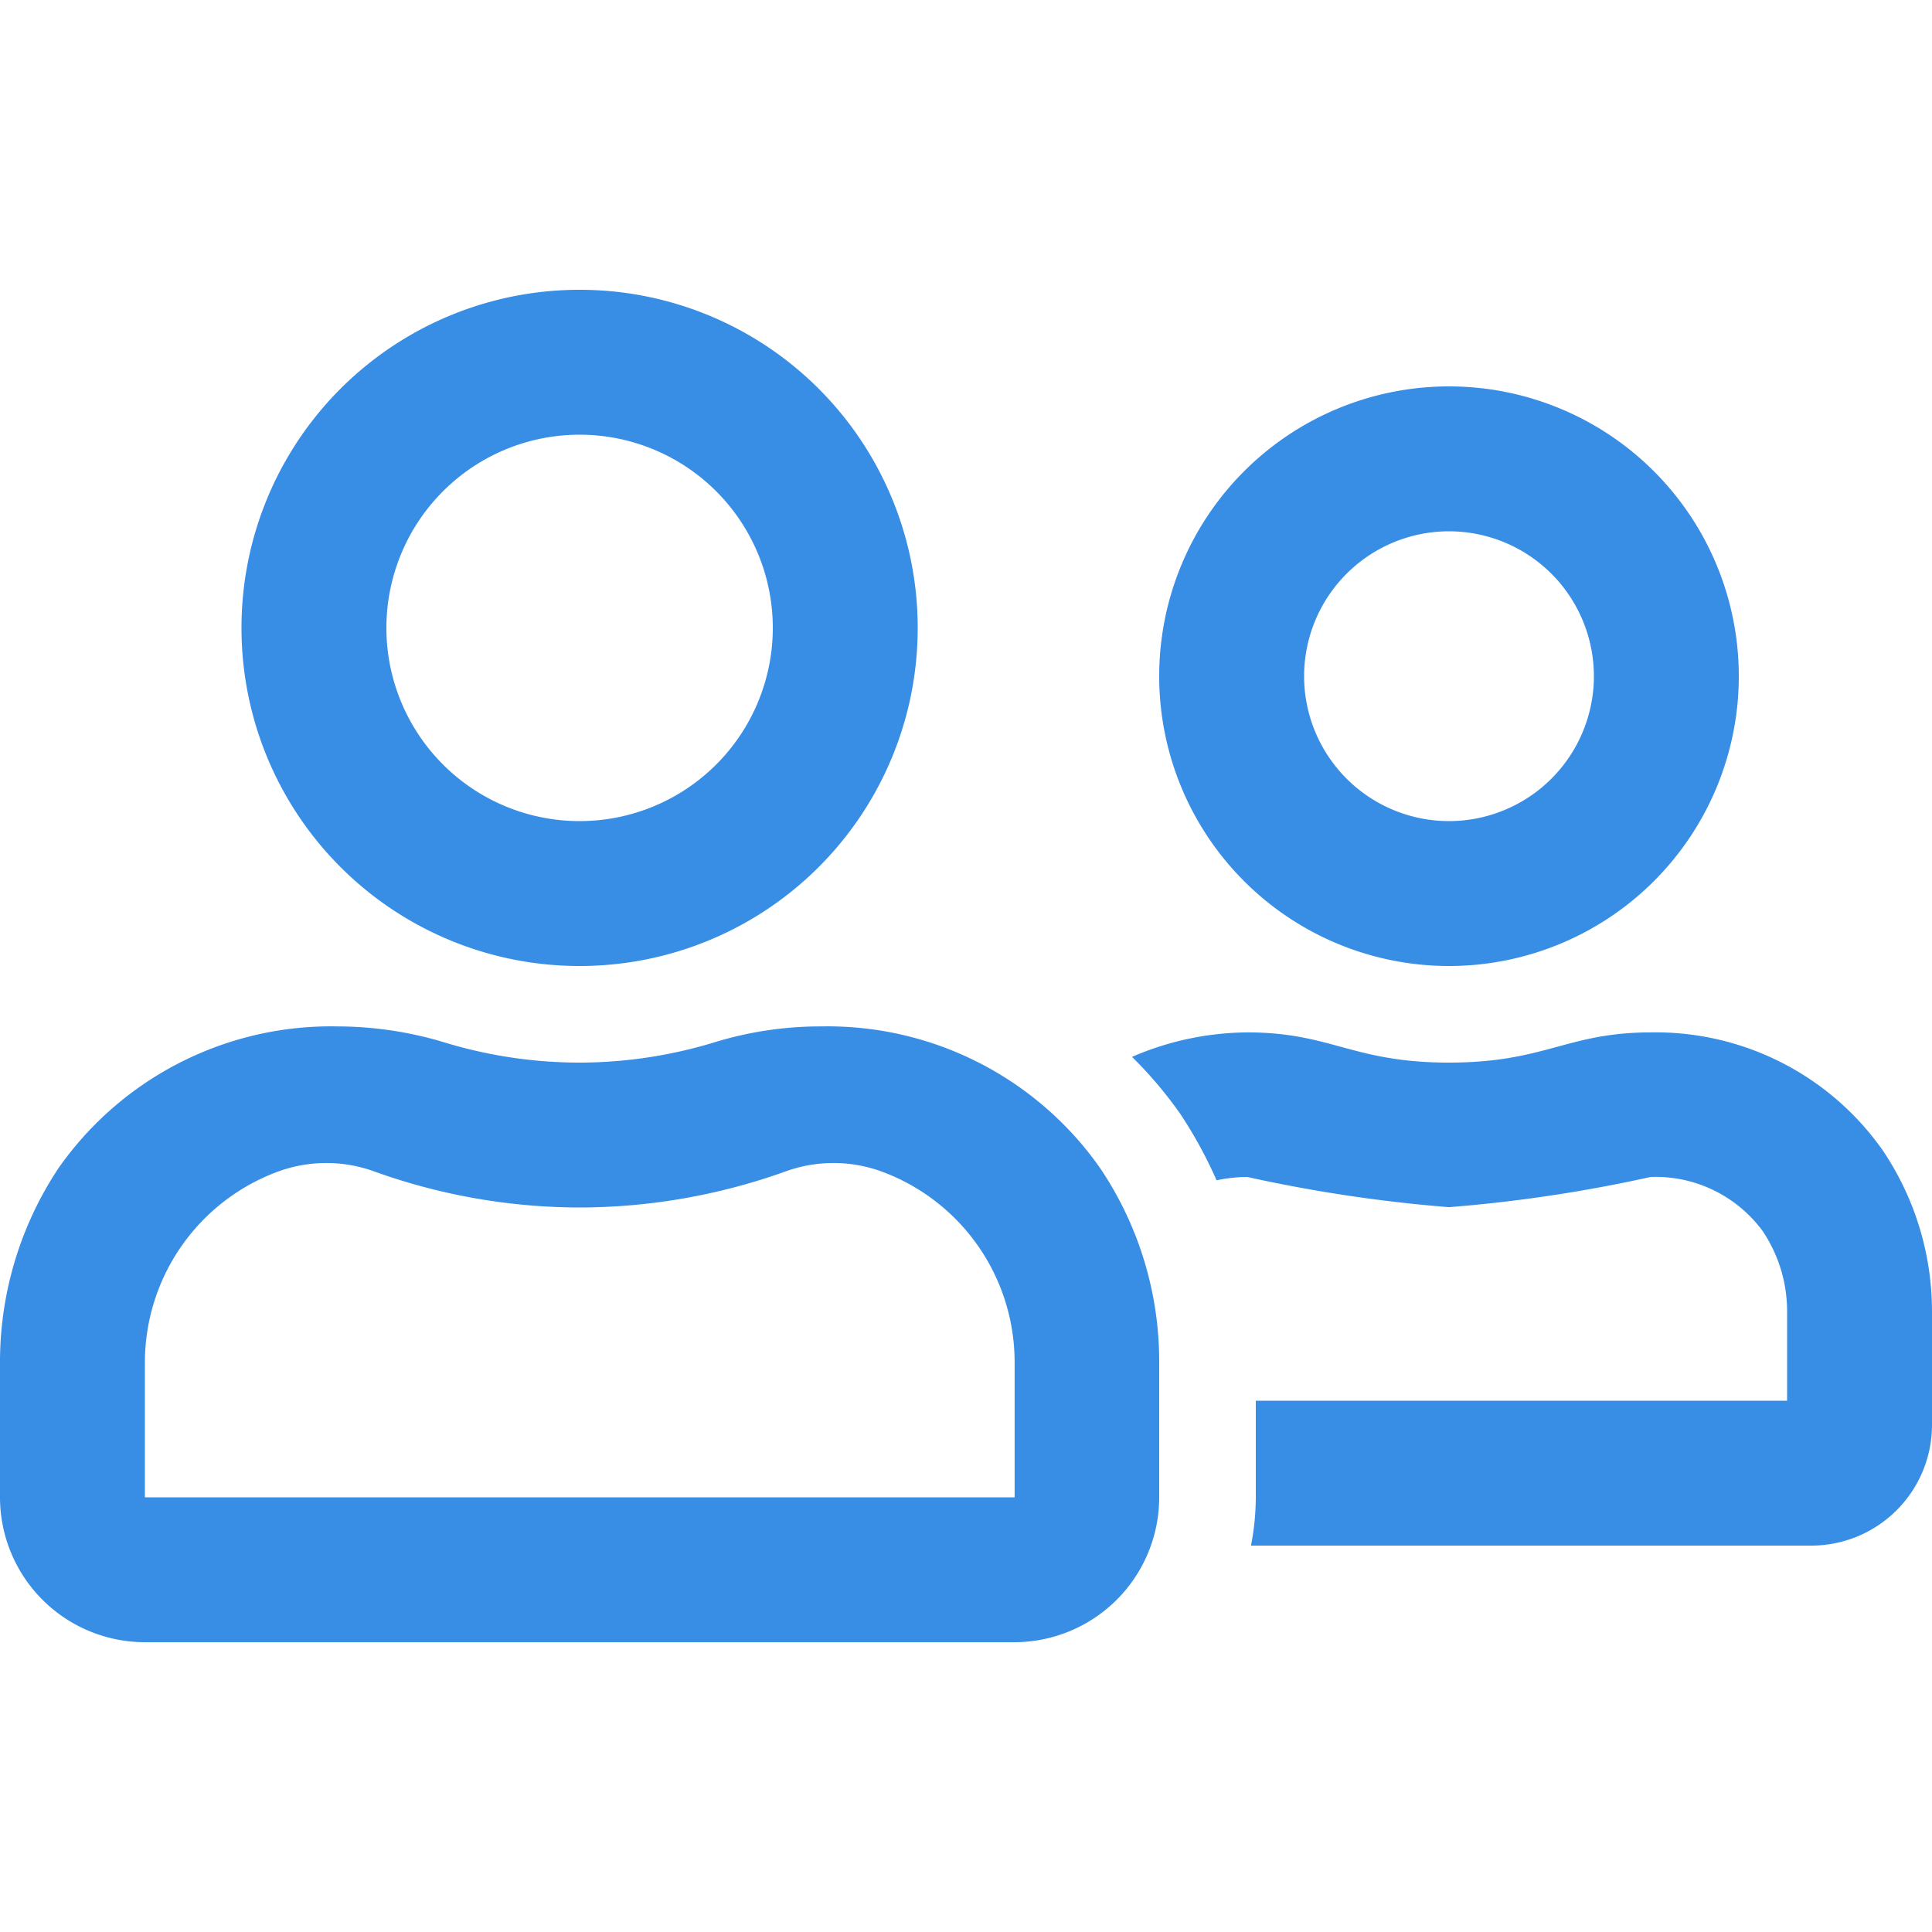 <svg xmlns="http://www.w3.org/2000/svg" width="30" height="30" viewBox="0 0 30 30">
  <g id="icon-people" transform="translate(-637 -1370)">
    <path id="icon-people-inner" d="M7.5-9A4.5,4.5,0,0,0,12-13.5,4.5,4.5,0,0,0,7.5-18,4.5,4.5,0,0,0,3-13.5,4.5,4.5,0,0,0,7.5-9Zm0-6.75A2.251,2.251,0,0,1,9.75-13.5,2.251,2.251,0,0,1,7.5-11.25,2.251,2.251,0,0,1,5.25-13.5,2.251,2.251,0,0,1,7.5-15.75ZM-2.245-8.062a5.617,5.617,0,0,0-1.664.248A7.2,7.2,0,0,1-6-7.5a7.2,7.2,0,0,1-2.1-.314,5.773,5.773,0,0,0-1.664-.248,5.166,5.166,0,0,0-4.327,2.2A5.438,5.438,0,0,0-15-2.85v2.1A2.251,2.251,0,0,0-12.75,1.5H.75A2.251,2.251,0,0,0,3-.75v-2.1a5.372,5.372,0,0,0-.919-3.014A5.166,5.166,0,0,0-2.245-8.062ZM.75-.75h-13.5v-2.1a3.16,3.16,0,0,1,2.067-2.958,2.186,2.186,0,0,1,1.5,0A9.451,9.451,0,0,0-6-5.25a9.518,9.518,0,0,0,3.192-.558,2.186,2.186,0,0,1,1.5,0A3.156,3.156,0,0,1,.755-2.85v2.1ZM-6-9A5.247,5.247,0,0,0-.75-14.25,5.247,5.247,0,0,0-6-19.5a5.247,5.247,0,0,0-5.25,5.25A5.247,5.247,0,0,0-6-9Zm0-8.25a3,3,0,0,1,3,3,3,3,0,0,1-3,3,3,3,0,0,1-3-3A3,3,0,0,1-6-17.25ZM14.236-6.136a4.309,4.309,0,0,0-3.6-1.833C9.328-7.969,9-7.5,7.5-7.5s-1.828-.469-3.131-.469a4.577,4.577,0,0,0-1.791.38,6.463,6.463,0,0,1,.75.886,6.883,6.883,0,0,1,.563,1.031,2.3,2.3,0,0,1,.478-.052A22.942,22.942,0,0,0,7.5-5.255a22.816,22.816,0,0,0,3.131-.469,2.065,2.065,0,0,1,1.739.839,2.235,2.235,0,0,1,.38,1.252V-2.25H4.5v1.5A3.951,3.951,0,0,1,4.425,0h8.7A1.875,1.875,0,0,0,15-1.875V-3.623A4.479,4.479,0,0,0,14.236-6.136Z" transform="translate(652 1394)" fill="#388de5"/>
    <rect id="icon-people-area" width="30" height="30" transform="translate(637 1370)" fill="none"/>
  </g>
</svg>
